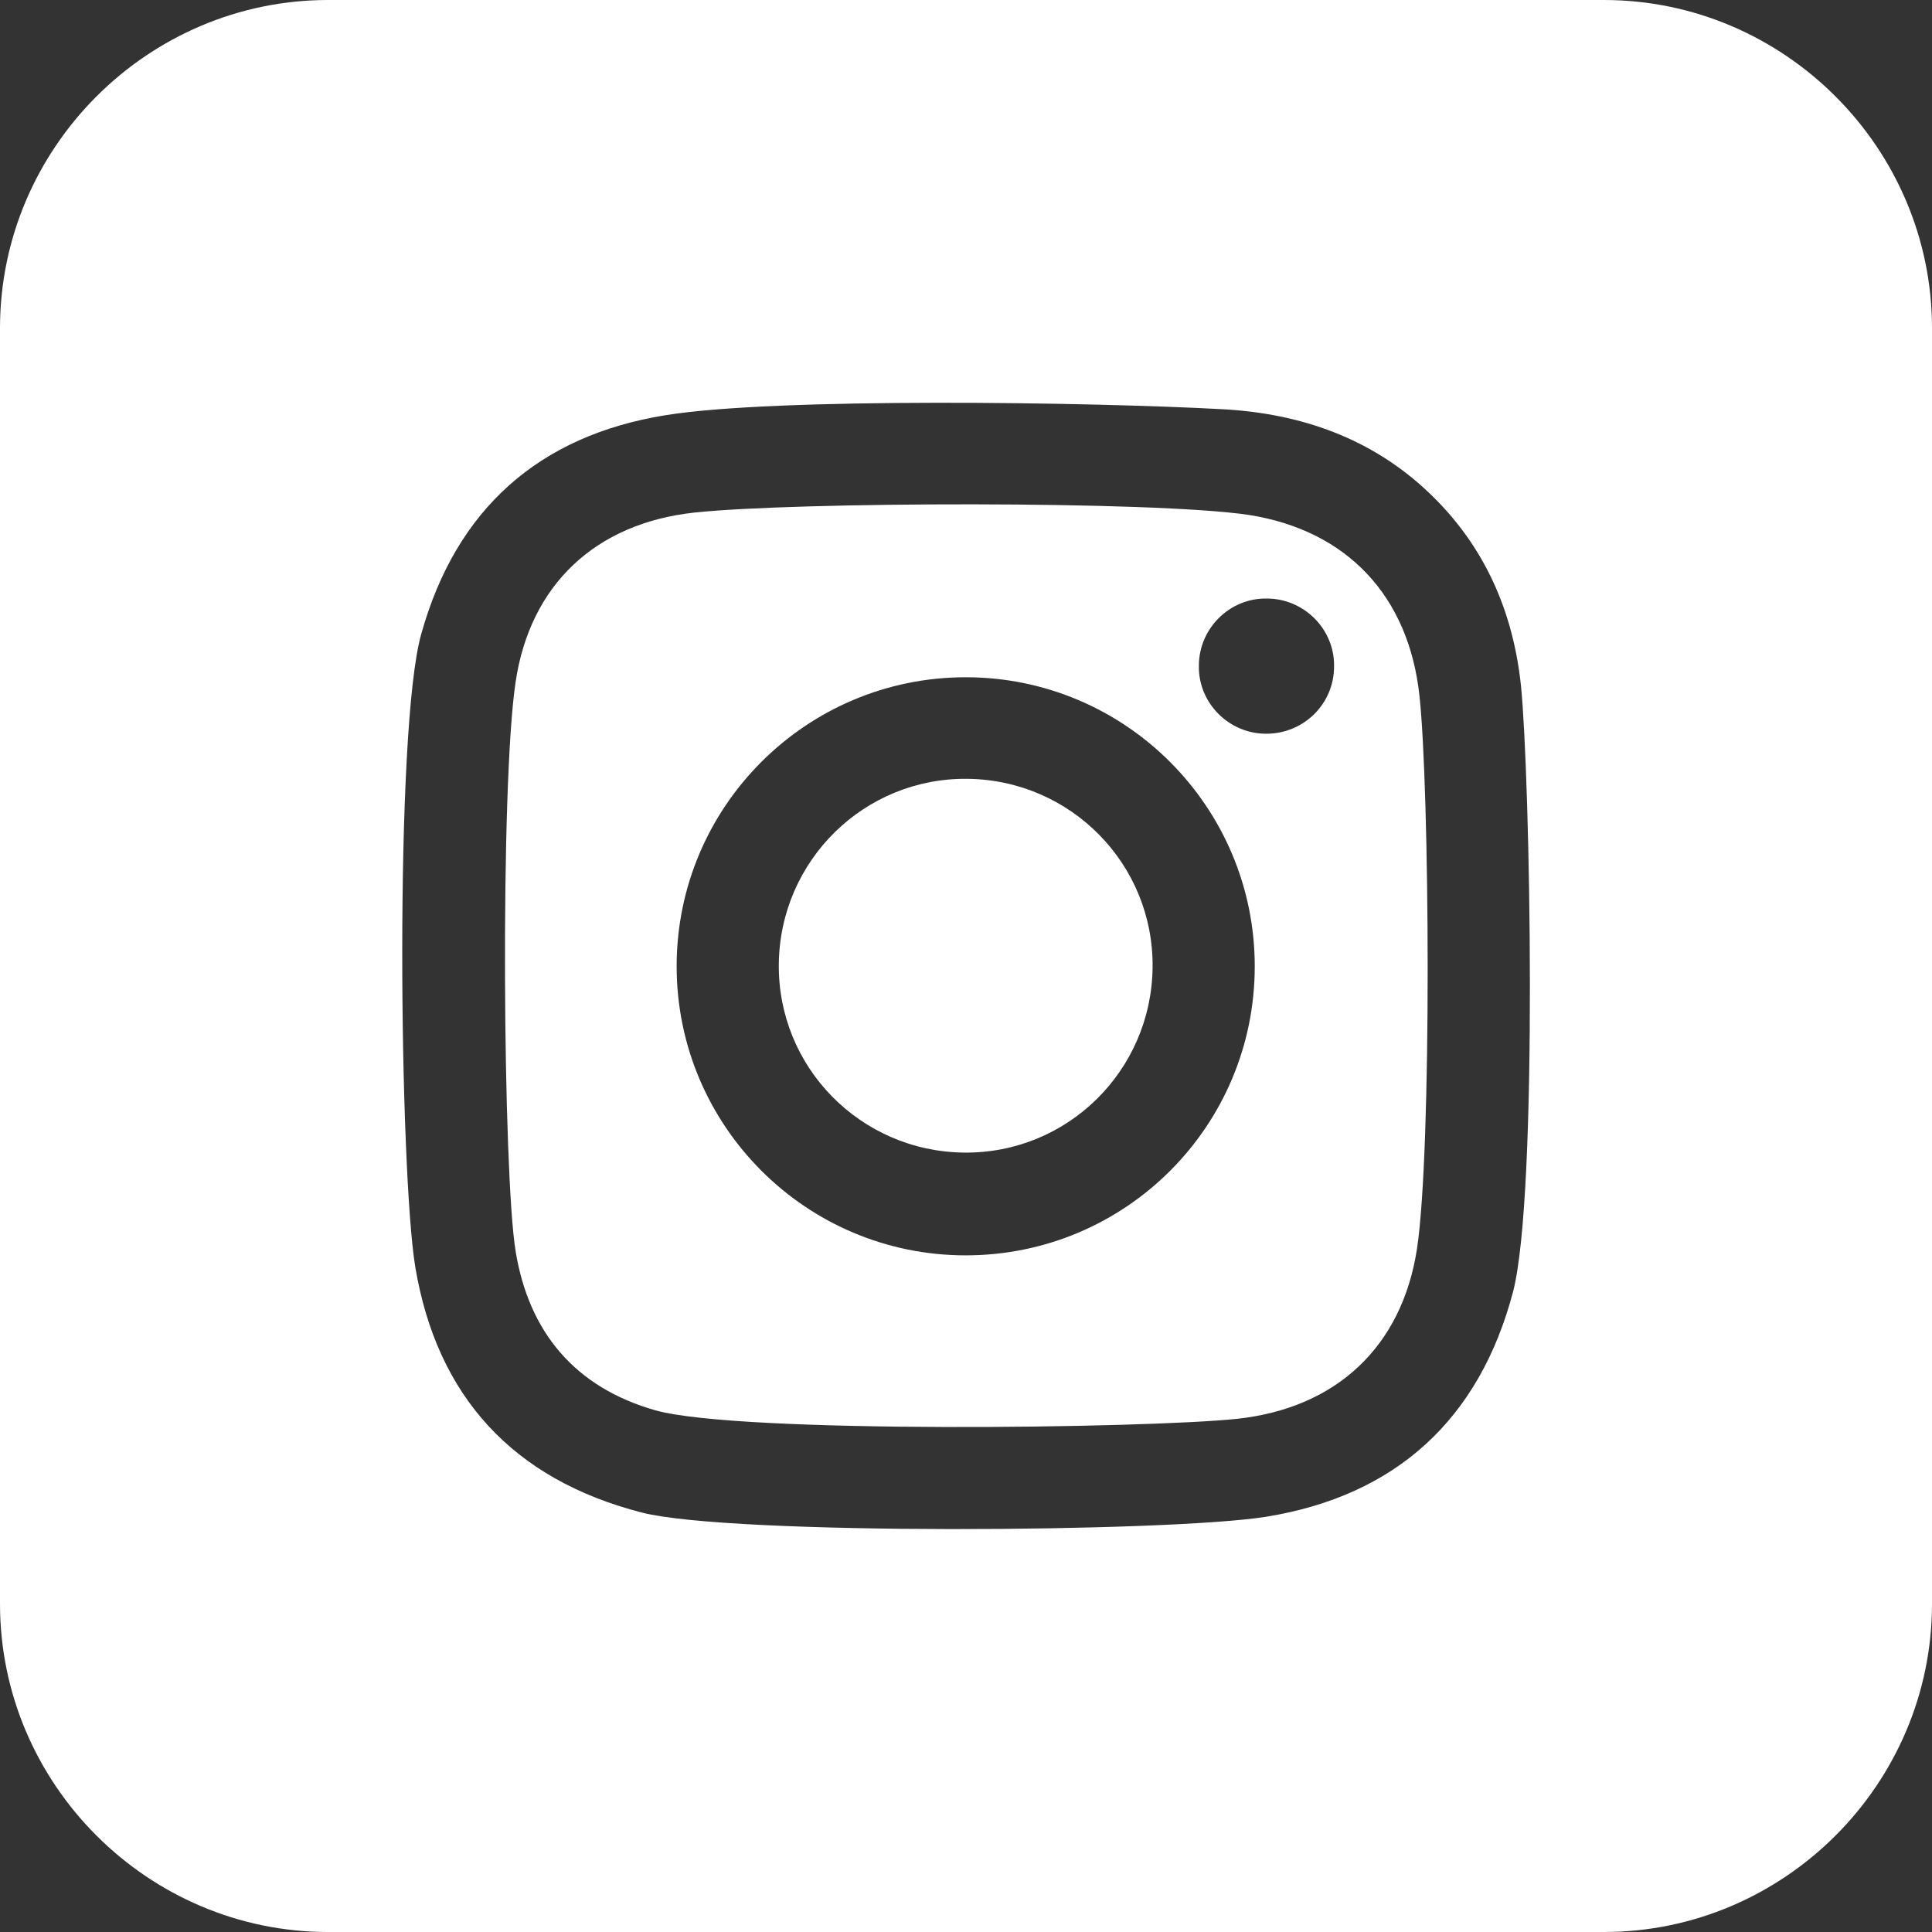 <!-- Generator: Adobe Illustrator 24.3.0, SVG Export Plug-In  -->
<svg version="1.1" xmlns="http://www.w3.org/2000/svg" xmlns:xlink="http://www.w3.org/1999/xlink" x="0px" y="0px" width="32.15px"
	 height="32.15px" viewBox="0 0 32.15 32.15" style="overflow:visible;enable-background:new 0 0 32.15 32.15;"
	 xml:space="preserve">
<rect x="0" y="0" width="32.15" height="32.15" fill="#333333" stroke="none"/>
<style type="text/css">
	.st0{fill:#FFFFFF;}
</style>
<defs>
</defs>
<g>
	<path class="st0" d="M20.79,8.57c-1.59-0.24-7.57-0.22-9.24-0.04c-1.64,0.18-2.73,1.2-2.97,2.82c-0.26,1.73-0.21,8.18,0,9.47
		c0.22,1.35,0.99,2.27,2.33,2.65c1.4,0.39,8.16,0.3,9.68,0.14c1.65-0.18,2.74-1.2,2.99-2.83c0.25-1.66,0.21-7.67,0.04-9.21
		C23.44,9.92,22.42,8.83,20.79,8.57z M16.07,20.89c-2.66,0-4.81-2.16-4.81-4.81c0-2.66,2.16-4.81,4.81-4.81
		c2.66,0,4.81,2.16,4.81,4.81C20.88,18.74,18.73,20.89,16.07,20.89z M21.07,12.21c-0.62,0-1.13-0.51-1.12-1.13
		c0-0.62,0.51-1.13,1.13-1.12c0.62,0,1.13,0.51,1.12,1.13C22.2,11.71,21.7,12.21,21.07,12.21z"/>
	<path class="st0" d="M16.1,12.96c-1.72-0.02-3.12,1.36-3.14,3.08c-0.02,1.72,1.36,3.12,3.08,3.14c1.72,0.02,3.12-1.36,3.14-3.08
		C19.2,14.38,17.82,12.98,16.1,12.96z"/>
	<path class="st0" d="M26.69,0H5.46C2.46,0,0,2.46,0,5.46v21.23c0,3,2.46,5.46,5.46,5.46h21.23c3,0,5.46-2.46,5.46-5.46V5.46
		C32.15,2.46,29.69,0,26.69,0z M25.18,21.49c-0.56,2.13-1.95,3.4-4.11,3.75c-1.63,0.26-8.91,0.31-10.39-0.07
		c-2.14-0.55-3.41-1.93-3.77-4.09c-0.26-1.58-0.35-8.94,0.1-10.53c0.58-2.08,1.96-3.3,4.06-3.64c1.84-0.3,7.08-0.22,9.28-0.1
		c1.29,0.07,2.48,0.48,3.44,1.4c0.92,0.88,1.39,1.97,1.52,3.2C25.46,12.88,25.6,19.85,25.18,21.49z"/>
</g>
</svg>

